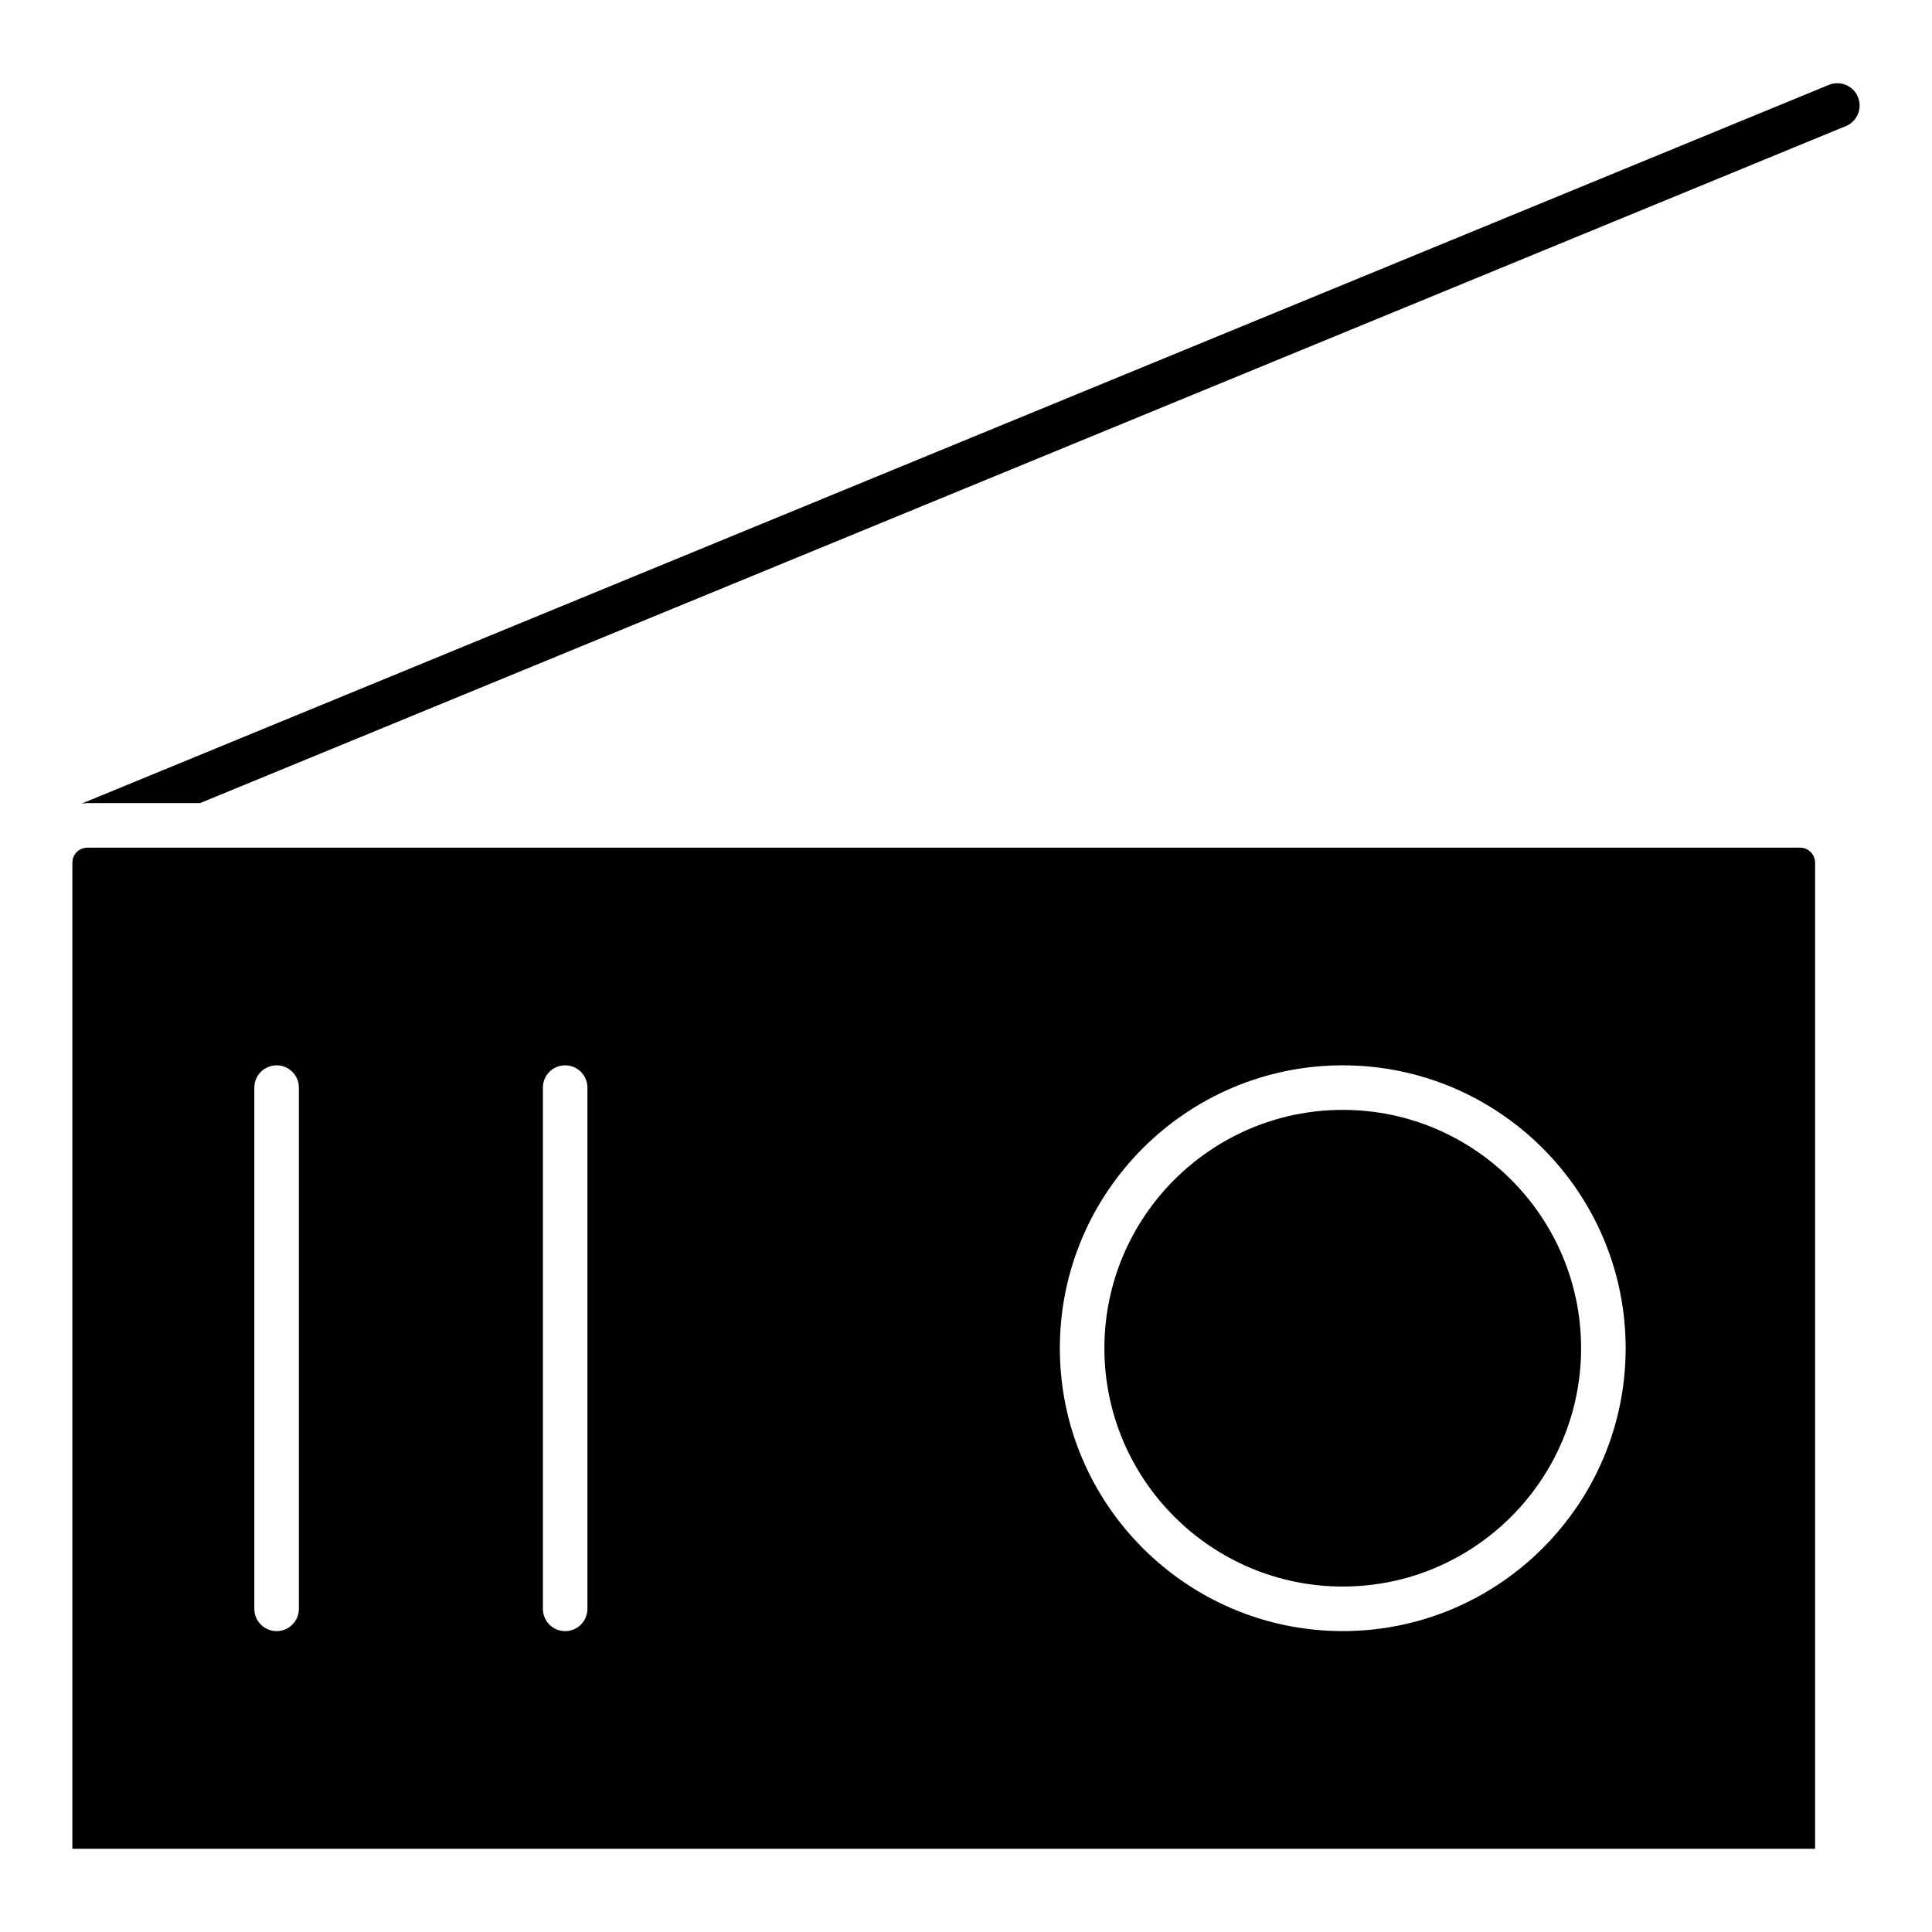<?xml version="1.0" encoding="UTF-8"?>
<!-- Uploaded to: ICON Repo, www.iconrepo.com, Generator: ICON Repo Mixer Tools -->
<svg fill="#000000" width="800px" height="800px" version="1.1" viewBox="144 144 512 512" xmlns="http://www.w3.org/2000/svg">
 <g>
  <path d="m499.85 564.45c34.824 0 63.156-28.34 63.156-63.156 0-34.832-28.34-63.164-63.156-63.164-34.832 0-63.172 28.34-63.172 63.164-0.008 34.816 28.336 63.156 63.172 63.156z"/>
  <path d="m167.14 356.83h29.875l436.15-179.41c3.016-1.242 4.457-4.691 3.211-7.707-1.242-3.023-4.723-4.449-7.707-3.219l-463.08 190.49c0.52-0.055 1.023-0.156 1.551-0.156z"/>
  <path d="m163.18 372.61v261.34h461.84v-261.34c0-2.188-1.777-3.969-3.969-3.969h-453.91c-2.18 0-3.961 1.777-3.961 3.969zm336.67 53.711c41.336 0 74.965 33.629 74.965 74.973 0 41.336-33.629 74.965-74.965 74.965-41.344 0-74.98-33.629-74.98-74.965-0.008-41.344 33.637-74.973 74.98-74.973zm-211.98 5.902c0-3.258 2.644-5.902 5.902-5.902s5.902 2.644 5.902 5.902v138.14c0 3.258-2.644 5.902-5.902 5.902s-5.902-2.644-5.902-5.902zm-76.469 0c0-3.258 2.644-5.902 5.902-5.902s5.902 2.644 5.902 5.902v138.14c0 3.258-2.644 5.902-5.902 5.902s-5.902-2.644-5.902-5.902z"/>
 </g>
</svg>